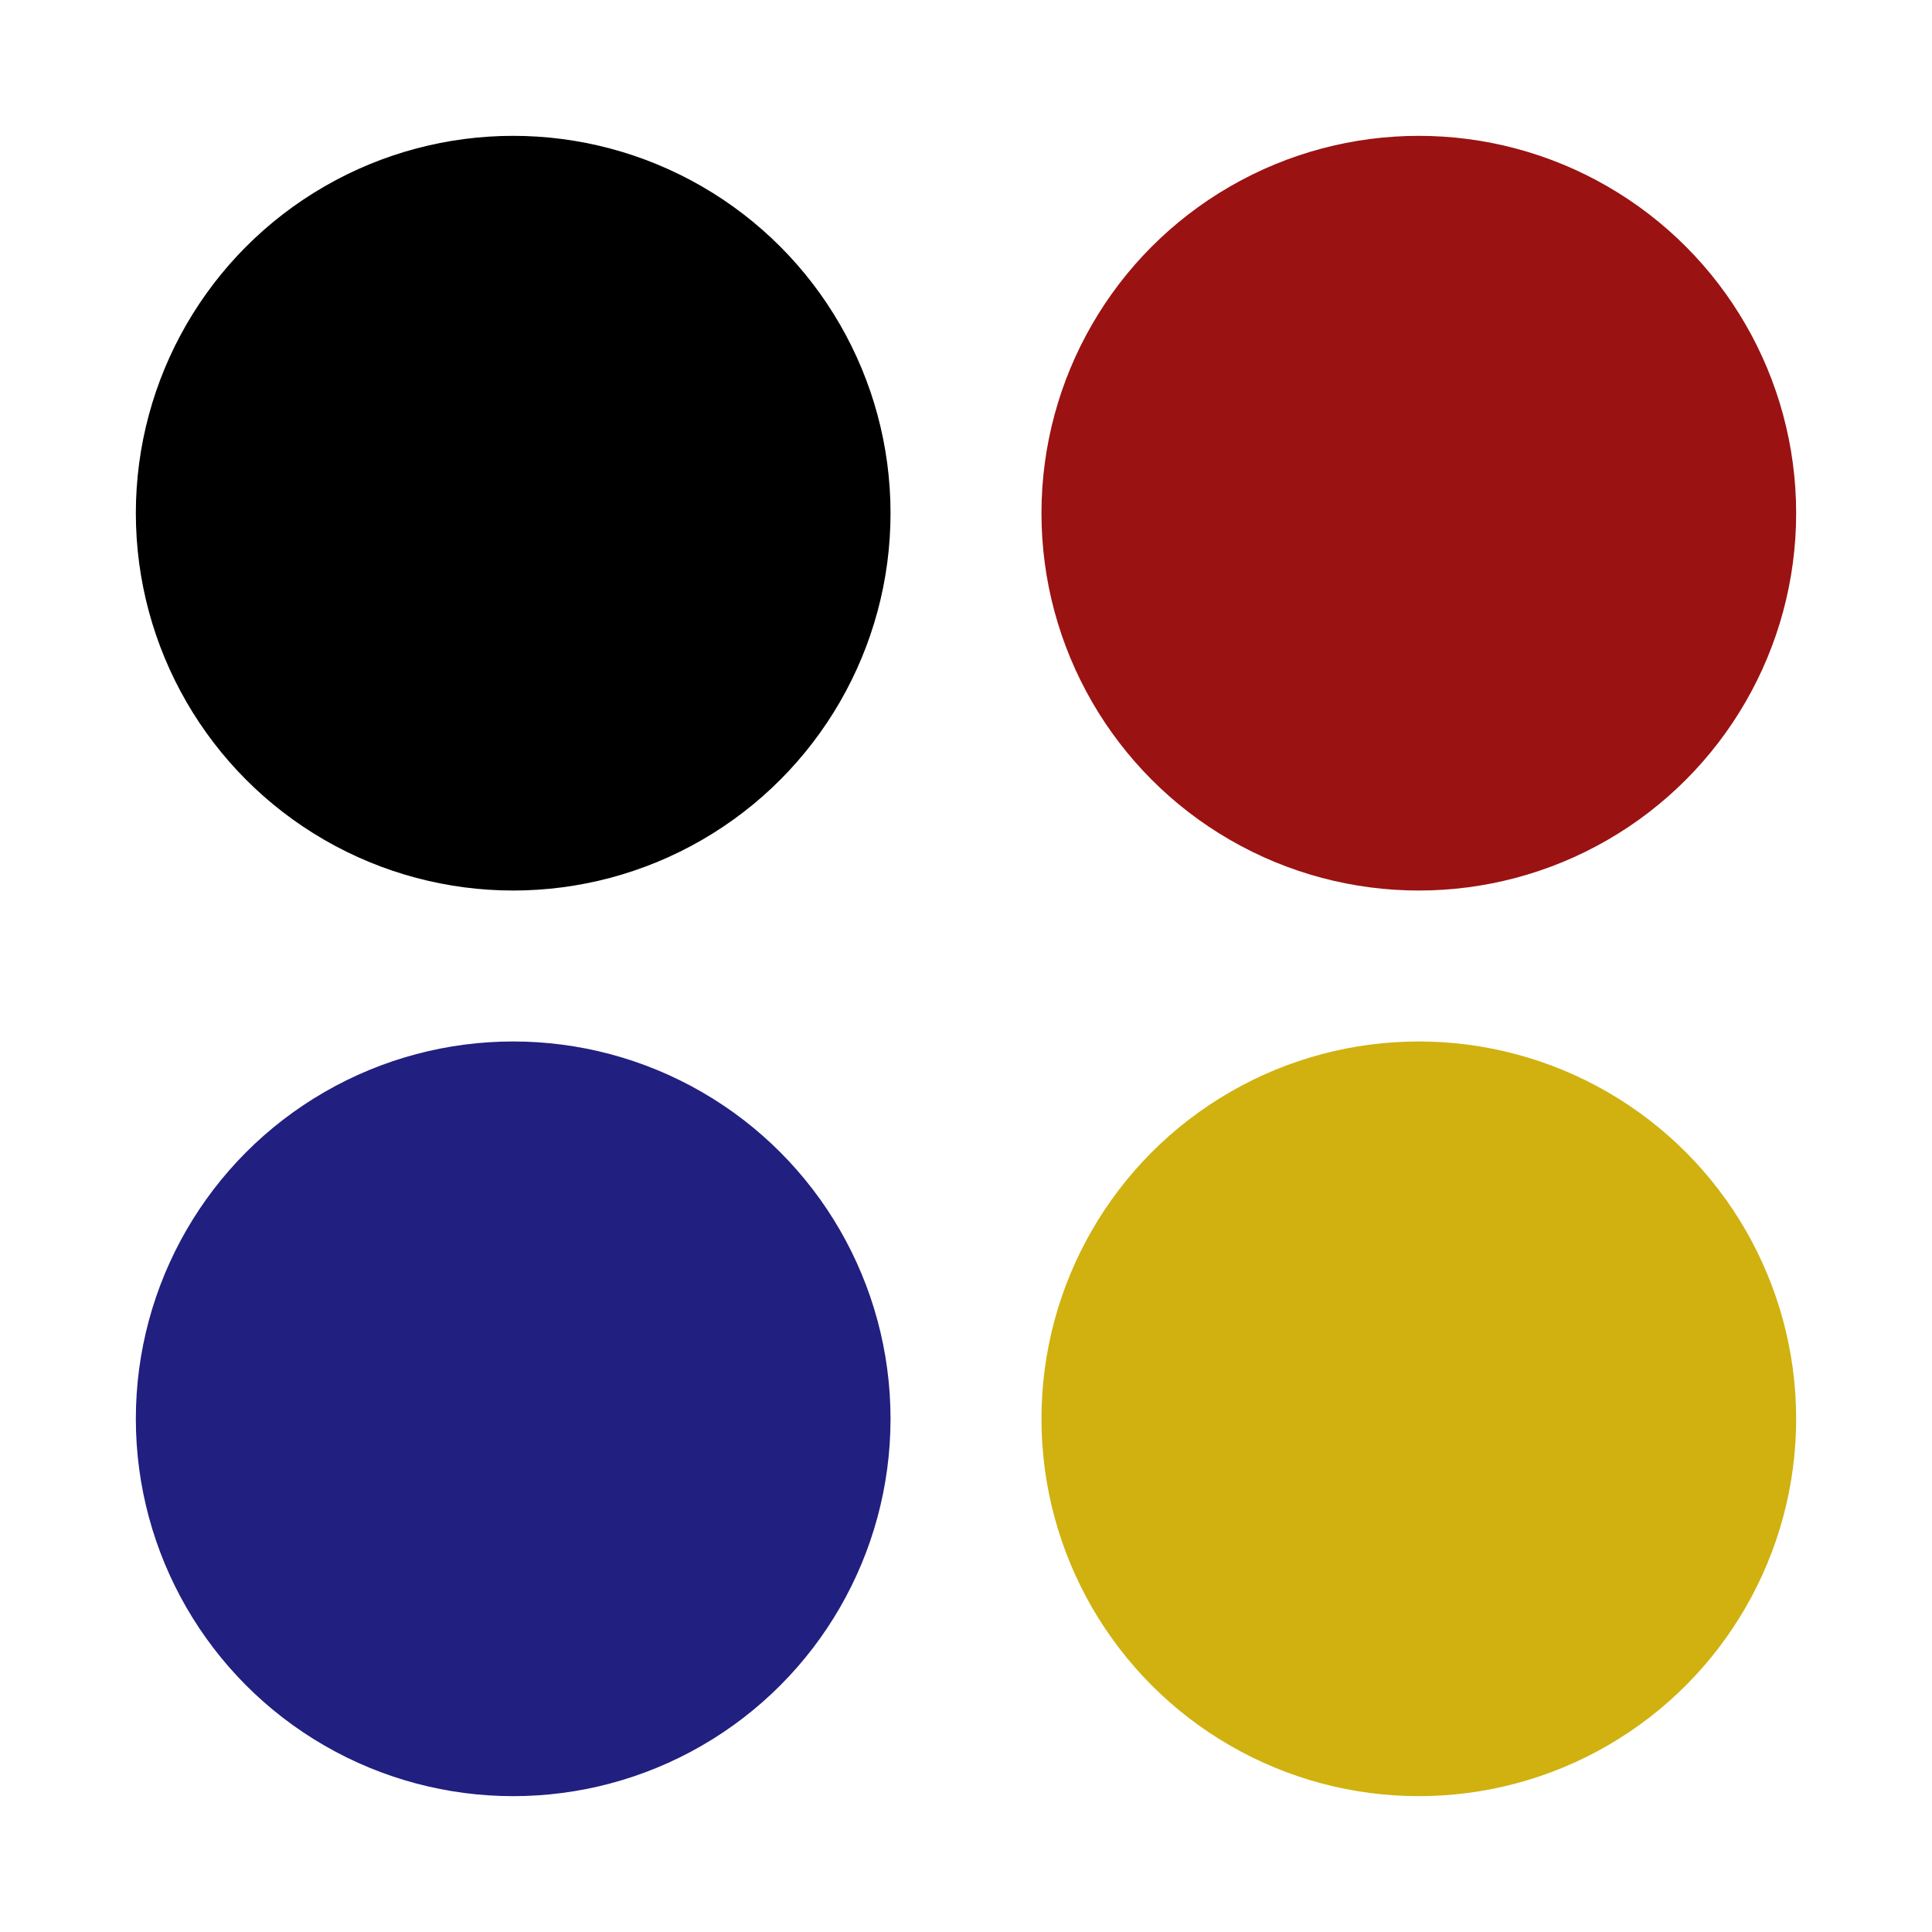 <svg width="128" height="128" viewBox="0 0 128 128" fill="none" xmlns="http://www.w3.org/2000/svg">
<rect width="128" height="128" fill="white"/>
<circle cx="34" cy="94" r="25" fill="#211F7F"/>
<circle cx="94" cy="94" r="25" fill="#D0B10F"/>
<circle cx="94" cy="34" r="25" fill="#9B1212"/>
<circle cx="34" cy="34" r="25" fill="black"/>
</svg>
